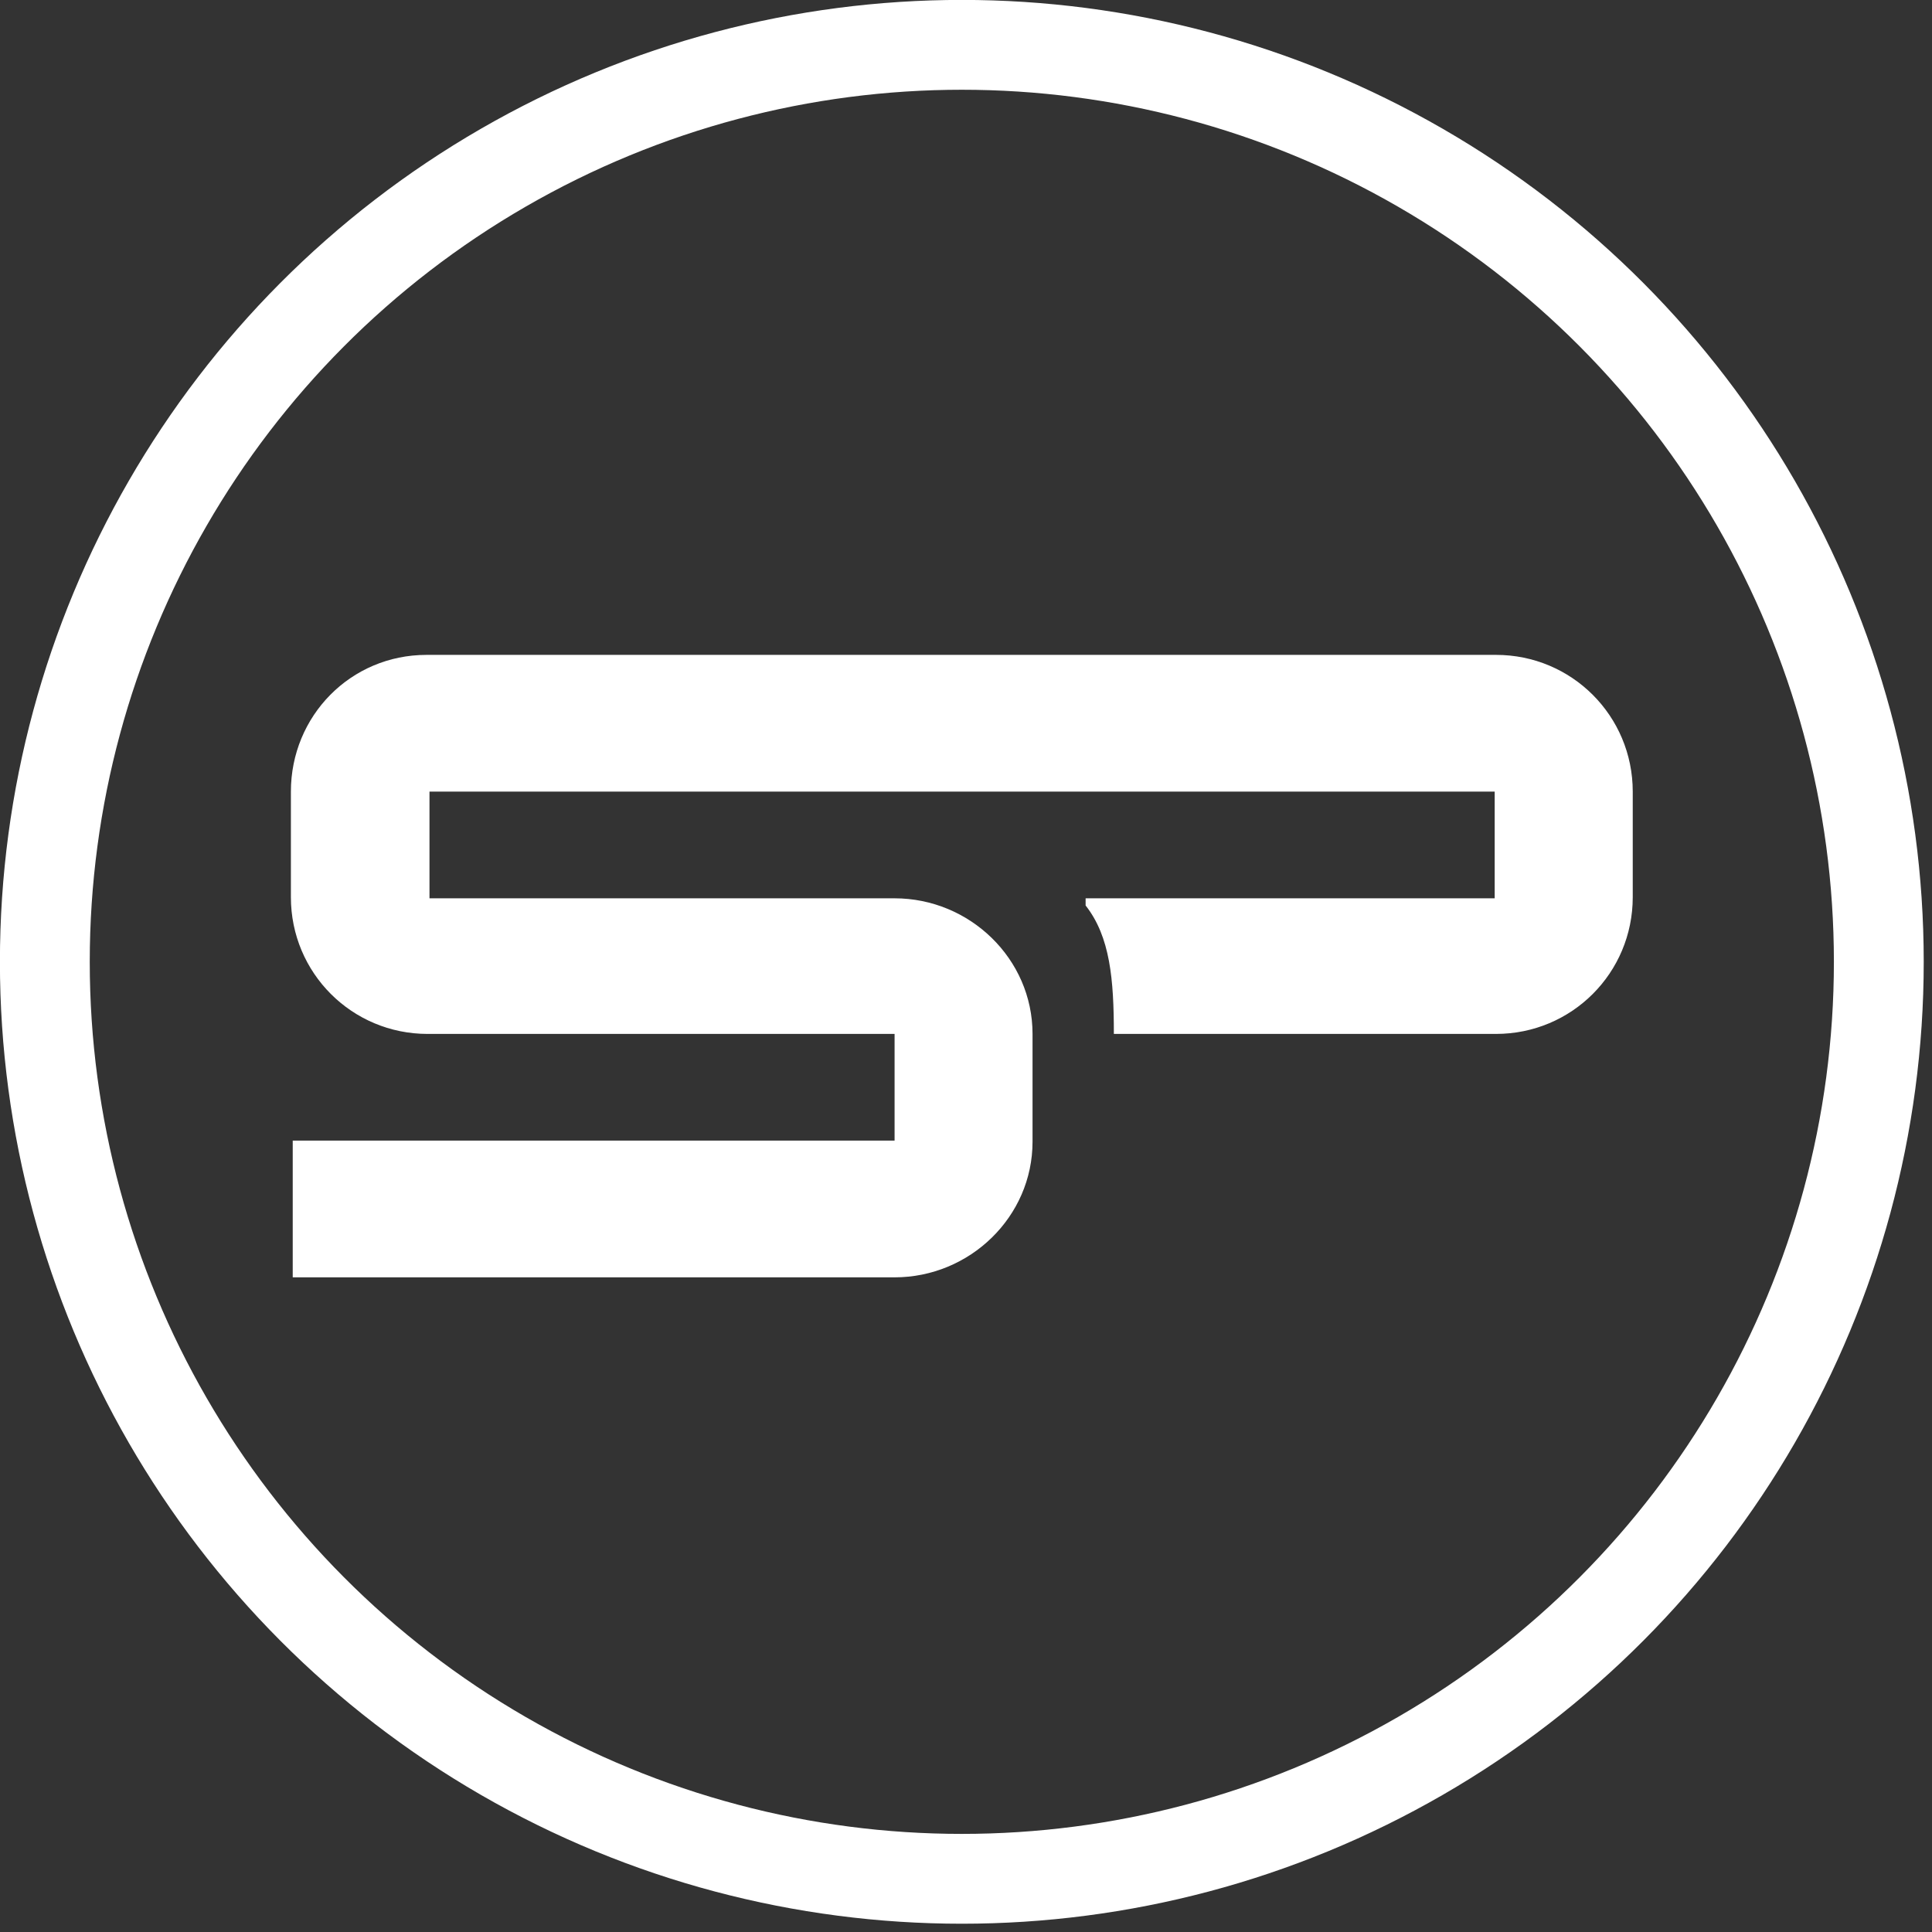 <?xml version="1.0" encoding="UTF-8" standalone="no"?>
<!-- Created with Inkscape (http://www.inkscape.org/) -->

<svg
   width="80"
   height="80"
   viewBox="0 0 21.167 21.167"
   version="1.1"
   id="svg53928"
   inkscape:version="1.4 (86a8ad7, 2024-10-11)"
   sodipodi:docname="logo-white.svg"
   inkscape:export-filename="SPLogo_white.png"
   inkscape:export-xdpi="22.755556"
   inkscape:export-ydpi="22.755556"
   xmlns:inkscape="http://www.inkscape.org/namespaces/inkscape"
   xmlns:sodipodi="http://sodipodi.sourceforge.net/DTD/sodipodi-0.dtd"
   xmlns="http://www.w3.org/2000/svg"
   xmlns:svg="http://www.w3.org/2000/svg">
  <rect x="0" y="0" width="21.167" height="21.167" fill="#333333" stroke="none"/>
  <sodipodi:namedview
     id="namedview53930"
     pagecolor="#ffffff"
     bordercolor="#666666"
     borderopacity="1.0"
     inkscape:pageshadow="2"
     inkscape:pageopacity="0.0"
     inkscape:pagecheckerboard="true"
     inkscape:document-units="mm"
     showgrid="false"
     inkscape:zoom="13.462501"
     inkscape:cx="39.888576"
     inkscape:cy="39.925717"
     inkscape:window-width="3240"
     inkscape:window-height="2054"
     inkscape:window-x="-11"
     inkscape:window-y="-11"
     inkscape:window-maximized="1"
     inkscape:current-layer="layer3"
     inkscape:showpageshadow="2"
     inkscape:deskcolor="#d1d1d1"
     showguides="false">
    <sodipodi:guide
       position="-99.181,256.371"
       orientation="1,0"
       id="guide1699"
       inkscape:locked="false" />
    <sodipodi:guide
       position="-27.286,302.679"
       orientation="0,-1"
       id="guide1701"
       inkscape:locked="false" />
    <sodipodi:guide
       position="44.287,282.388"
       orientation="1,0"
       id="guide1703"
       inkscape:locked="false" />
    <sodipodi:guide
       position="-8.885,288.039"
       orientation="0,-1"
       id="guide1705"
       inkscape:locked="false" />
    <sodipodi:guide
       position="-31.935,276.617"
       orientation="0,-1"
       id="guide1707"
       inkscape:locked="false" />
    <sodipodi:guide
       position="-34.742,262.097"
       orientation="0,-1"
       id="guide1709"
       inkscape:locked="false" />
    <sodipodi:guide
       position="-49.505,250.676"
       orientation="0,-1"
       id="guide1711"
       inkscape:locked="false" />
    <sodipodi:guide
       position="-19.974,256.326"
       orientation="1,0"
       id="guide1713"
       inkscape:locked="false" />
    <sodipodi:guide
       position="-34.744,254.386"
       orientation="1,0"
       id="guide1715"
       inkscape:locked="false" />
    <sodipodi:guide
       position="-84.539,280.888"
       orientation="1,0"
       id="guide1717"
       inkscape:locked="false" />
    <sodipodi:guide
       position="29.506,282.328"
       orientation="1,0"
       id="guide1719"
       inkscape:locked="false" />
    <sodipodi:guide
       position="-59.578,236.035"
       orientation="0,-1"
       id="guide1721"
       inkscape:locked="false" />
  </sodipodi:namedview>
  <defs
     id="defs53925" />
  <g
     inkscape:groupmode="layer"
     id="layer3"
     inkscape:label="Layer 3"
     transform="translate(-132.292,-132.292)">
    <g
       id="g1"
       transform="matrix(0.074,0,0,0.074,132.257,132.257)">
      <circle
         style="fill:none;stroke:#ffffff;stroke-width:13.3;stroke-linecap:round;stroke-miterlimit:4;stroke-dasharray:none;paint-order:normal"
         id="path380"
         cx="142.875"
         cy="142.875"
         r="135.764" />
      <path
         id="rect1996"
         style="fill:#ffffff;stroke:none;stroke-width:19.727;stroke-linecap:round;stroke-dasharray:none"
         d="m 63.621,97.431 c -11.216,0 -20.08,9.029 -20.08,20.246 v 15.627 c 0,11.216 9.029,20.246 20.246,20.246 h 0.544 68.589 v 15.794 H 43.812 v 0.167 20.078 h 89.108 c 11.124,0 20.424,-8.955 20.424,-20.078 v -15.962 c 0,-11.124 -9.301,-20.078 -20.424,-20.078 H 64.06 v -15.795 H 221.768 v 15.795 h -60.565 v 1.064 c 3.644,4.626 4.181,10.99 4.181,19.014 h 56.578 c 11.216,0 20.246,-9.03 20.246,-20.246 v -15.627 c 0,-11.216 -9.03,-20.246 -20.246,-20.246 z"
         sodipodi:nodetypes="ssssccccccsssccccccccsssss" />
    </g>
  </g>
</svg>
